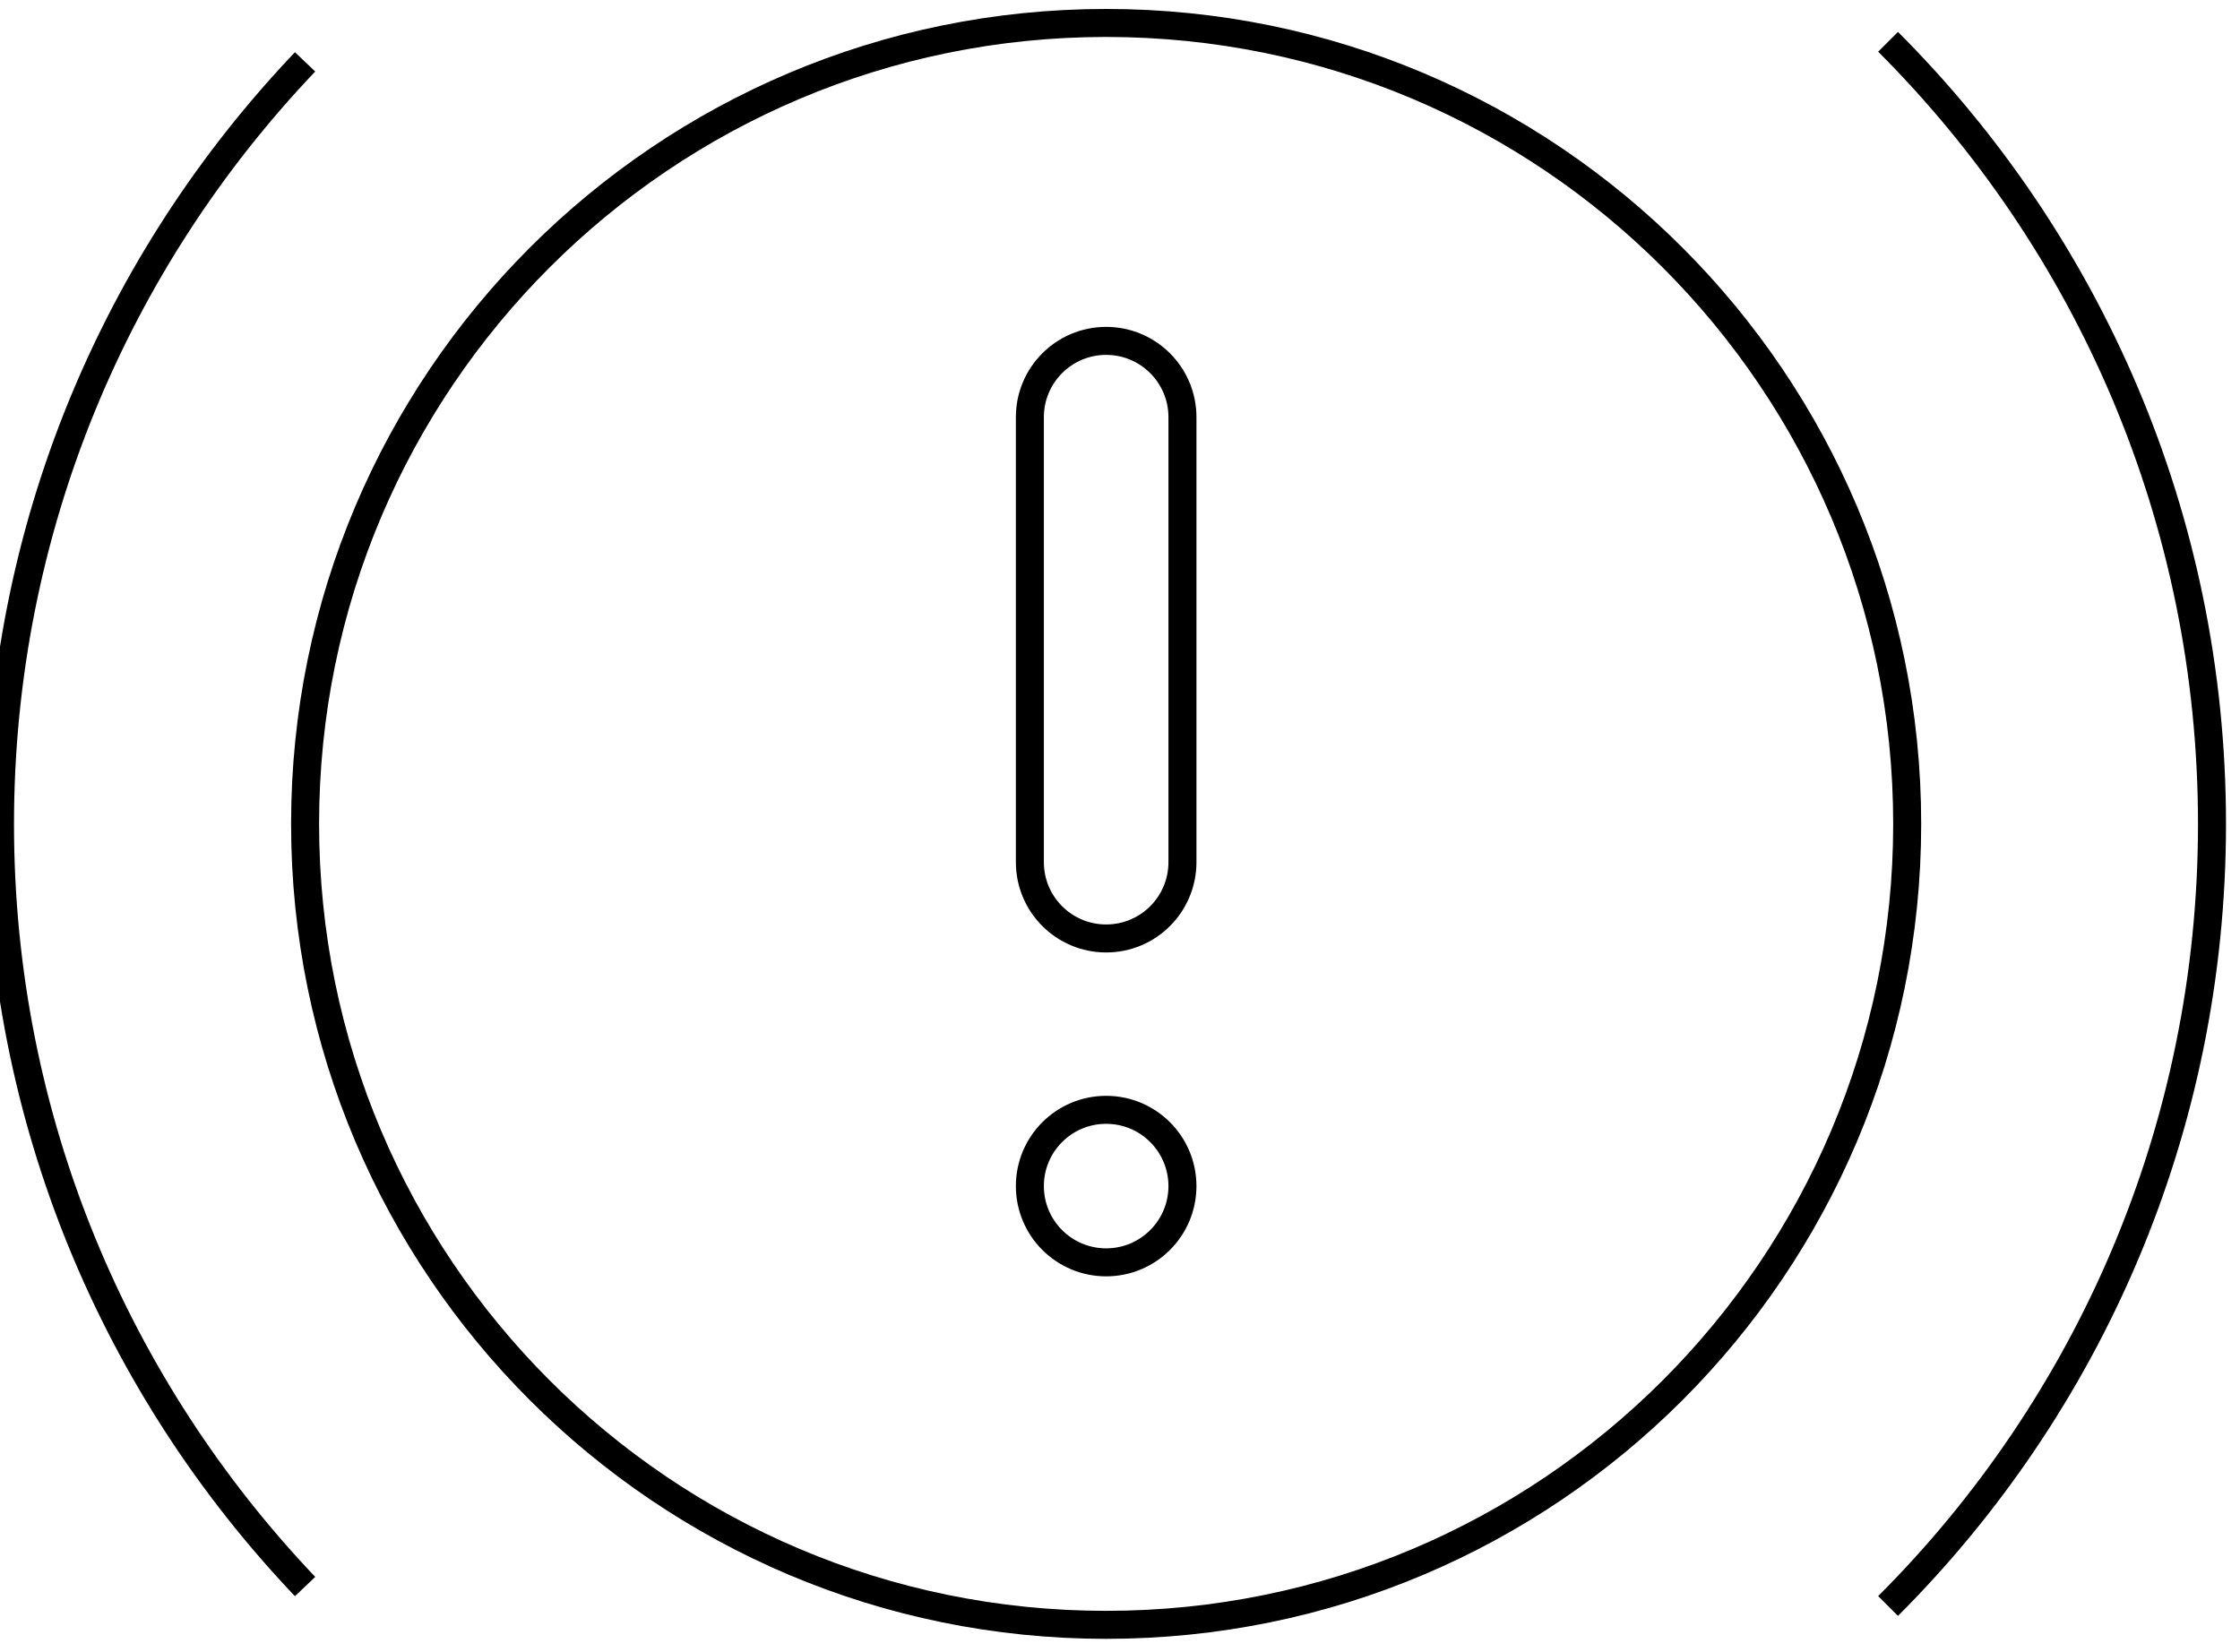 <svg width="80" height="59" viewBox="0 0 80 59" fill="none" xmlns="http://www.w3.org/2000/svg">
<path d="M39.505 58.038C55.306 58.038 68.114 45.229 68.114 29.429C68.114 13.629 55.306 0.82 39.505 0.82C23.705 0.82 10.896 13.629 10.896 29.429C10.896 45.229 23.705 58.038 39.505 58.038Z" stroke="black"/>
<path d="M67.431 57.365C74.583 50.213 79 40.337 79 29.429C79 18.521 74.583 8.645 67.431 1.493" stroke="black"/>
<path d="M10.896 2.21C4.148 9.295 0 18.88 0 29.44C0 40 4.148 49.574 10.896 56.67" stroke="black"/>
<path d="M39.505 45.09C41.01 45.09 42.23 43.87 42.23 42.366C42.23 40.861 41.01 39.642 39.505 39.642C38.001 39.642 36.781 40.861 36.781 42.366C36.781 43.87 38.001 45.09 39.505 45.09Z" stroke="black"/>
<path d="M42.23 14.9C42.23 13.396 41.01 12.176 39.505 12.176C38.001 12.176 36.781 13.396 36.781 14.9V30.797C36.781 32.301 38.001 33.521 39.505 33.521C41.01 33.521 42.23 32.301 42.23 30.797V14.9Z" stroke="black"/>
</svg>
